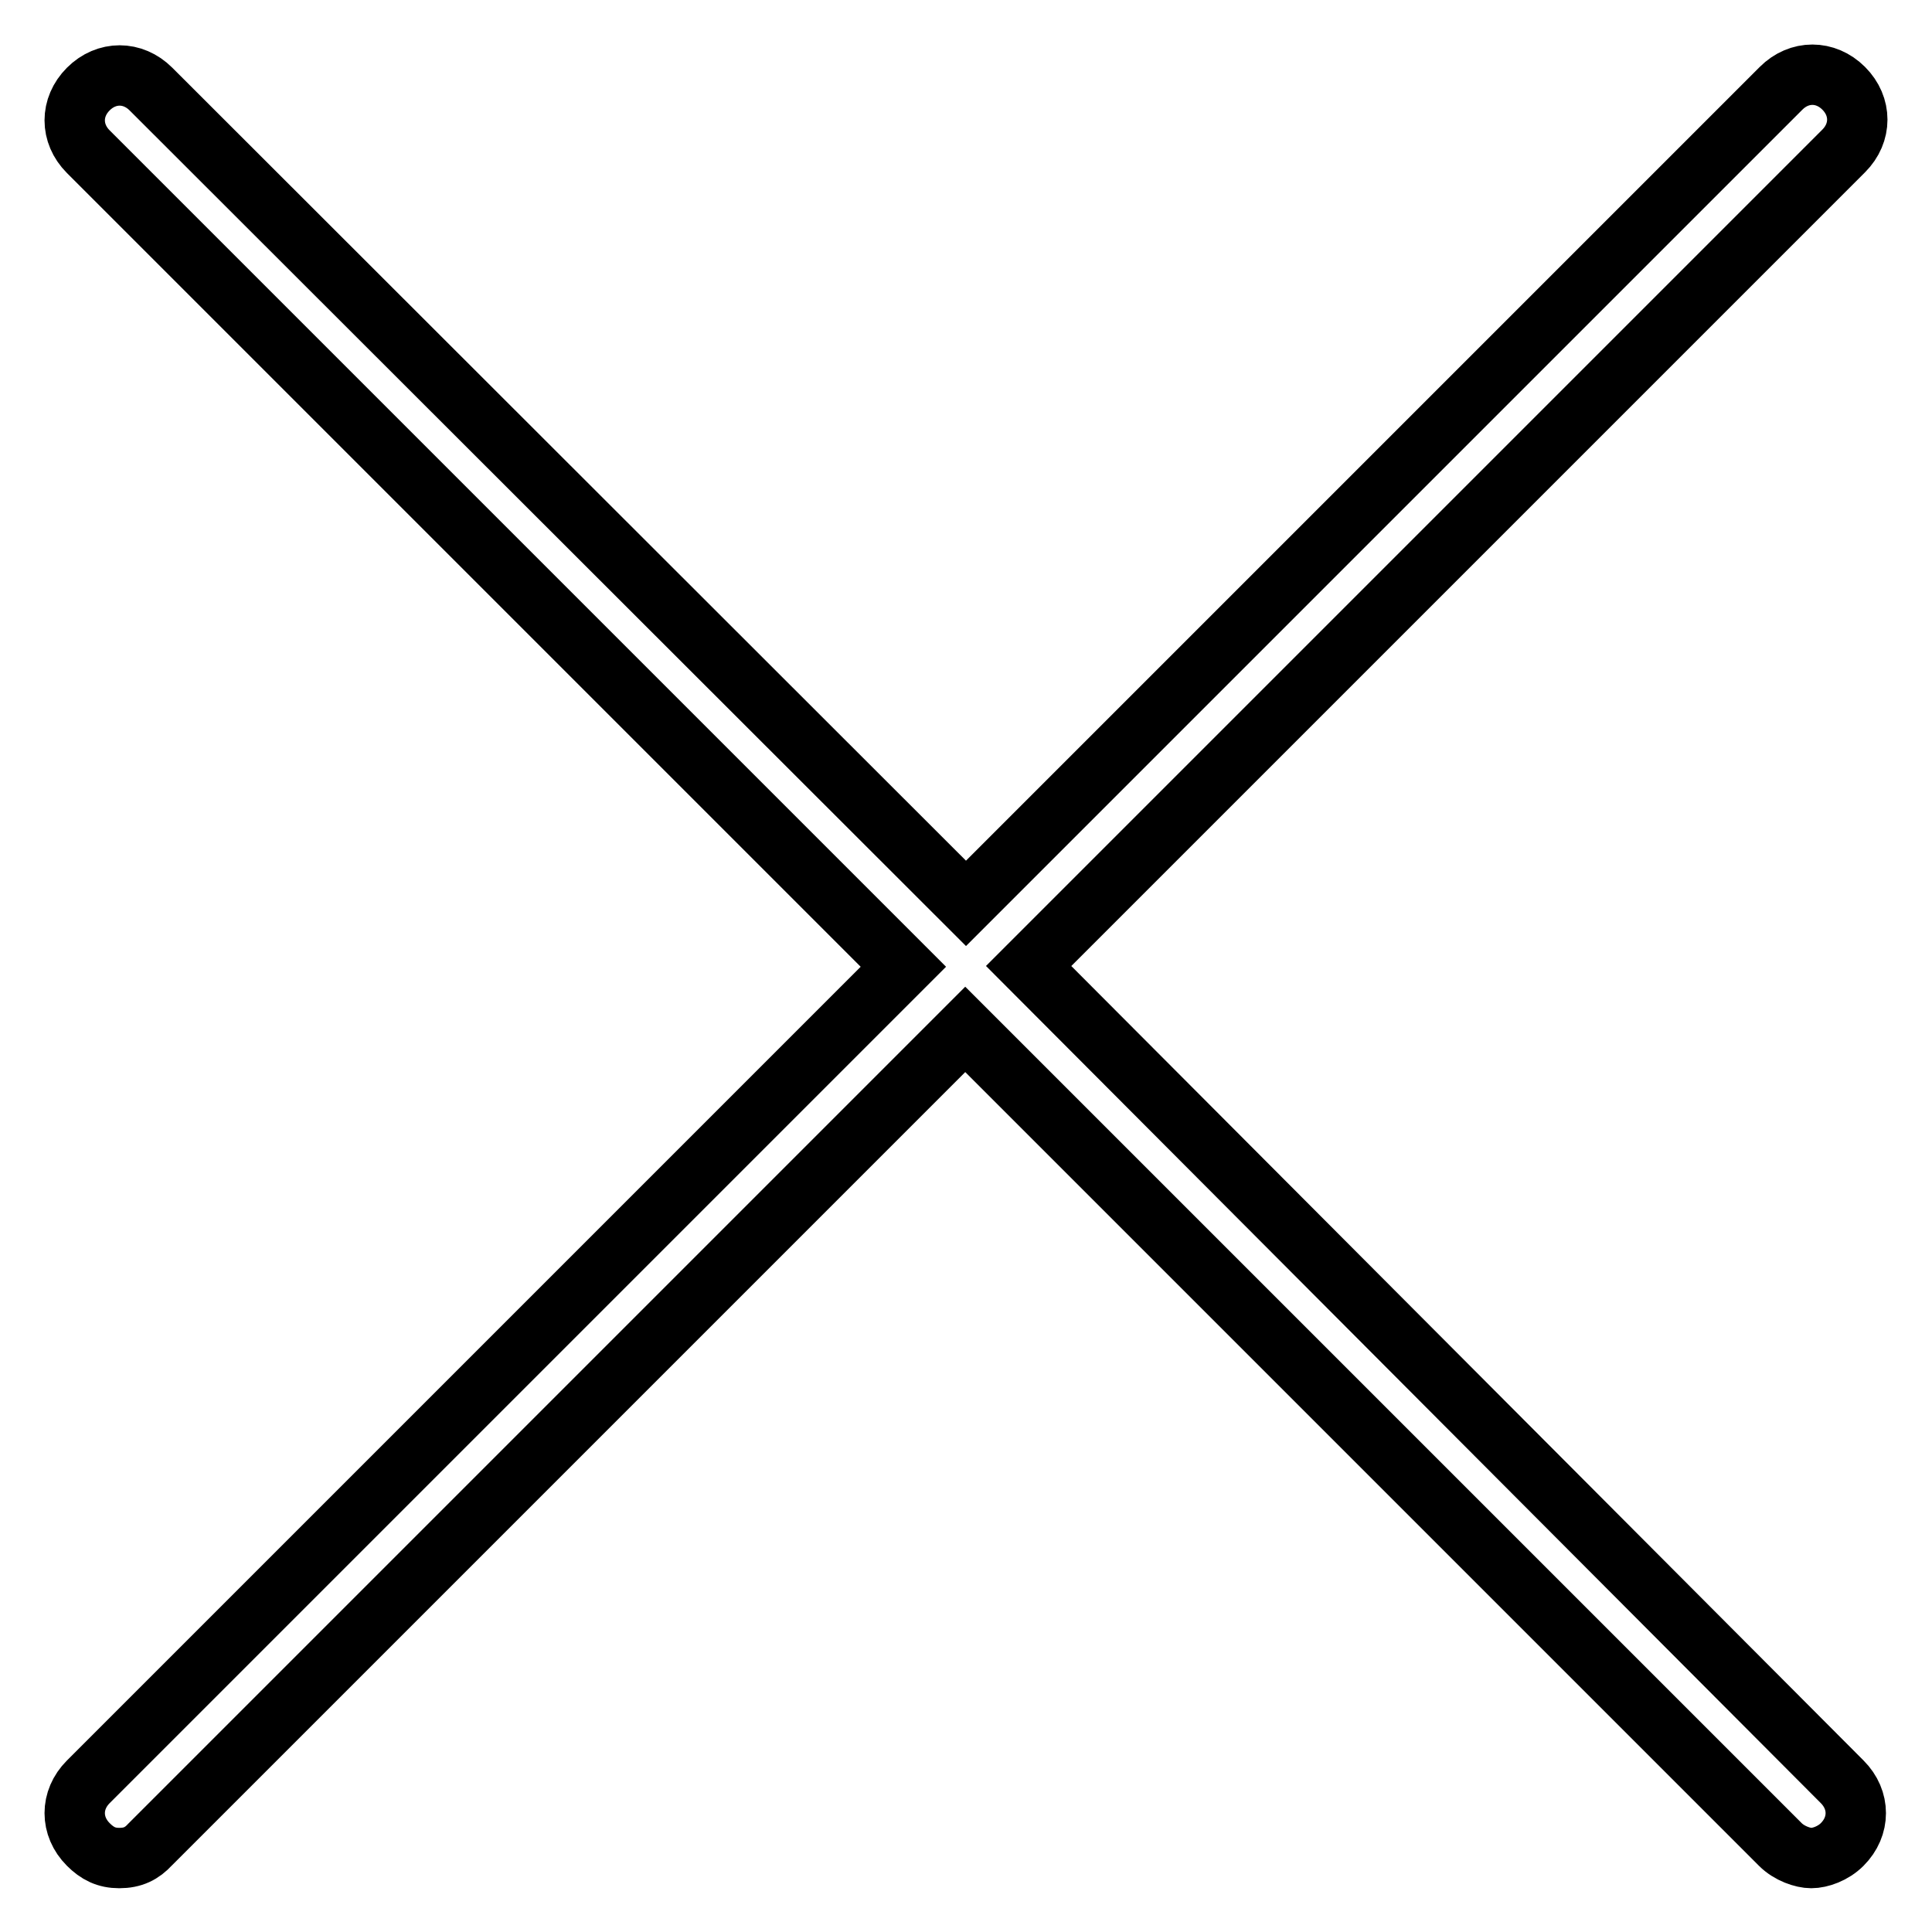<?xml version="1.0" encoding="utf-8"?>
<!-- Svg Vector Icons : http://www.onlinewebfonts.com/icon -->
<!DOCTYPE svg PUBLIC "-//W3C//DTD SVG 1.1//EN" "http://www.w3.org/Graphics/SVG/1.1/DTD/svg11.dtd">
<svg version="1.1" xmlns="http://www.w3.org/2000/svg" xmlns:xlink="http://www.w3.org/1999/xlink" x="0px" y="0px" viewBox="0 0 256 256" enable-background="new 0 0 256 256" xml:space="preserve">
<g> <path stroke-width="8" fill-opacity="0" stroke="#000000"  d="M136.3,128l108-108c2.4-2.4,2.4-5.9,0-8.3c-2.4-2.4-5.9-2.4-8.3,0l-108,108L20,11.8c-2.4-2.4-5.9-2.4-8.3,0 c-2.4,2.4-2.4,5.9,0,8.3l108,108l-108,108c-2.4,2.4-2.4,5.9,0,8.3c1.2,1.2,2.4,1.8,4.1,1.8c1.8,0,3-0.6,4.1-1.8l108-108l108,108 c1.2,1.2,3,1.8,4.1,1.8c1.2,0,2.9-0.6,4.1-1.8c2.4-2.4,2.4-5.9,0-8.3L136.3,128z"/></g>
</svg>